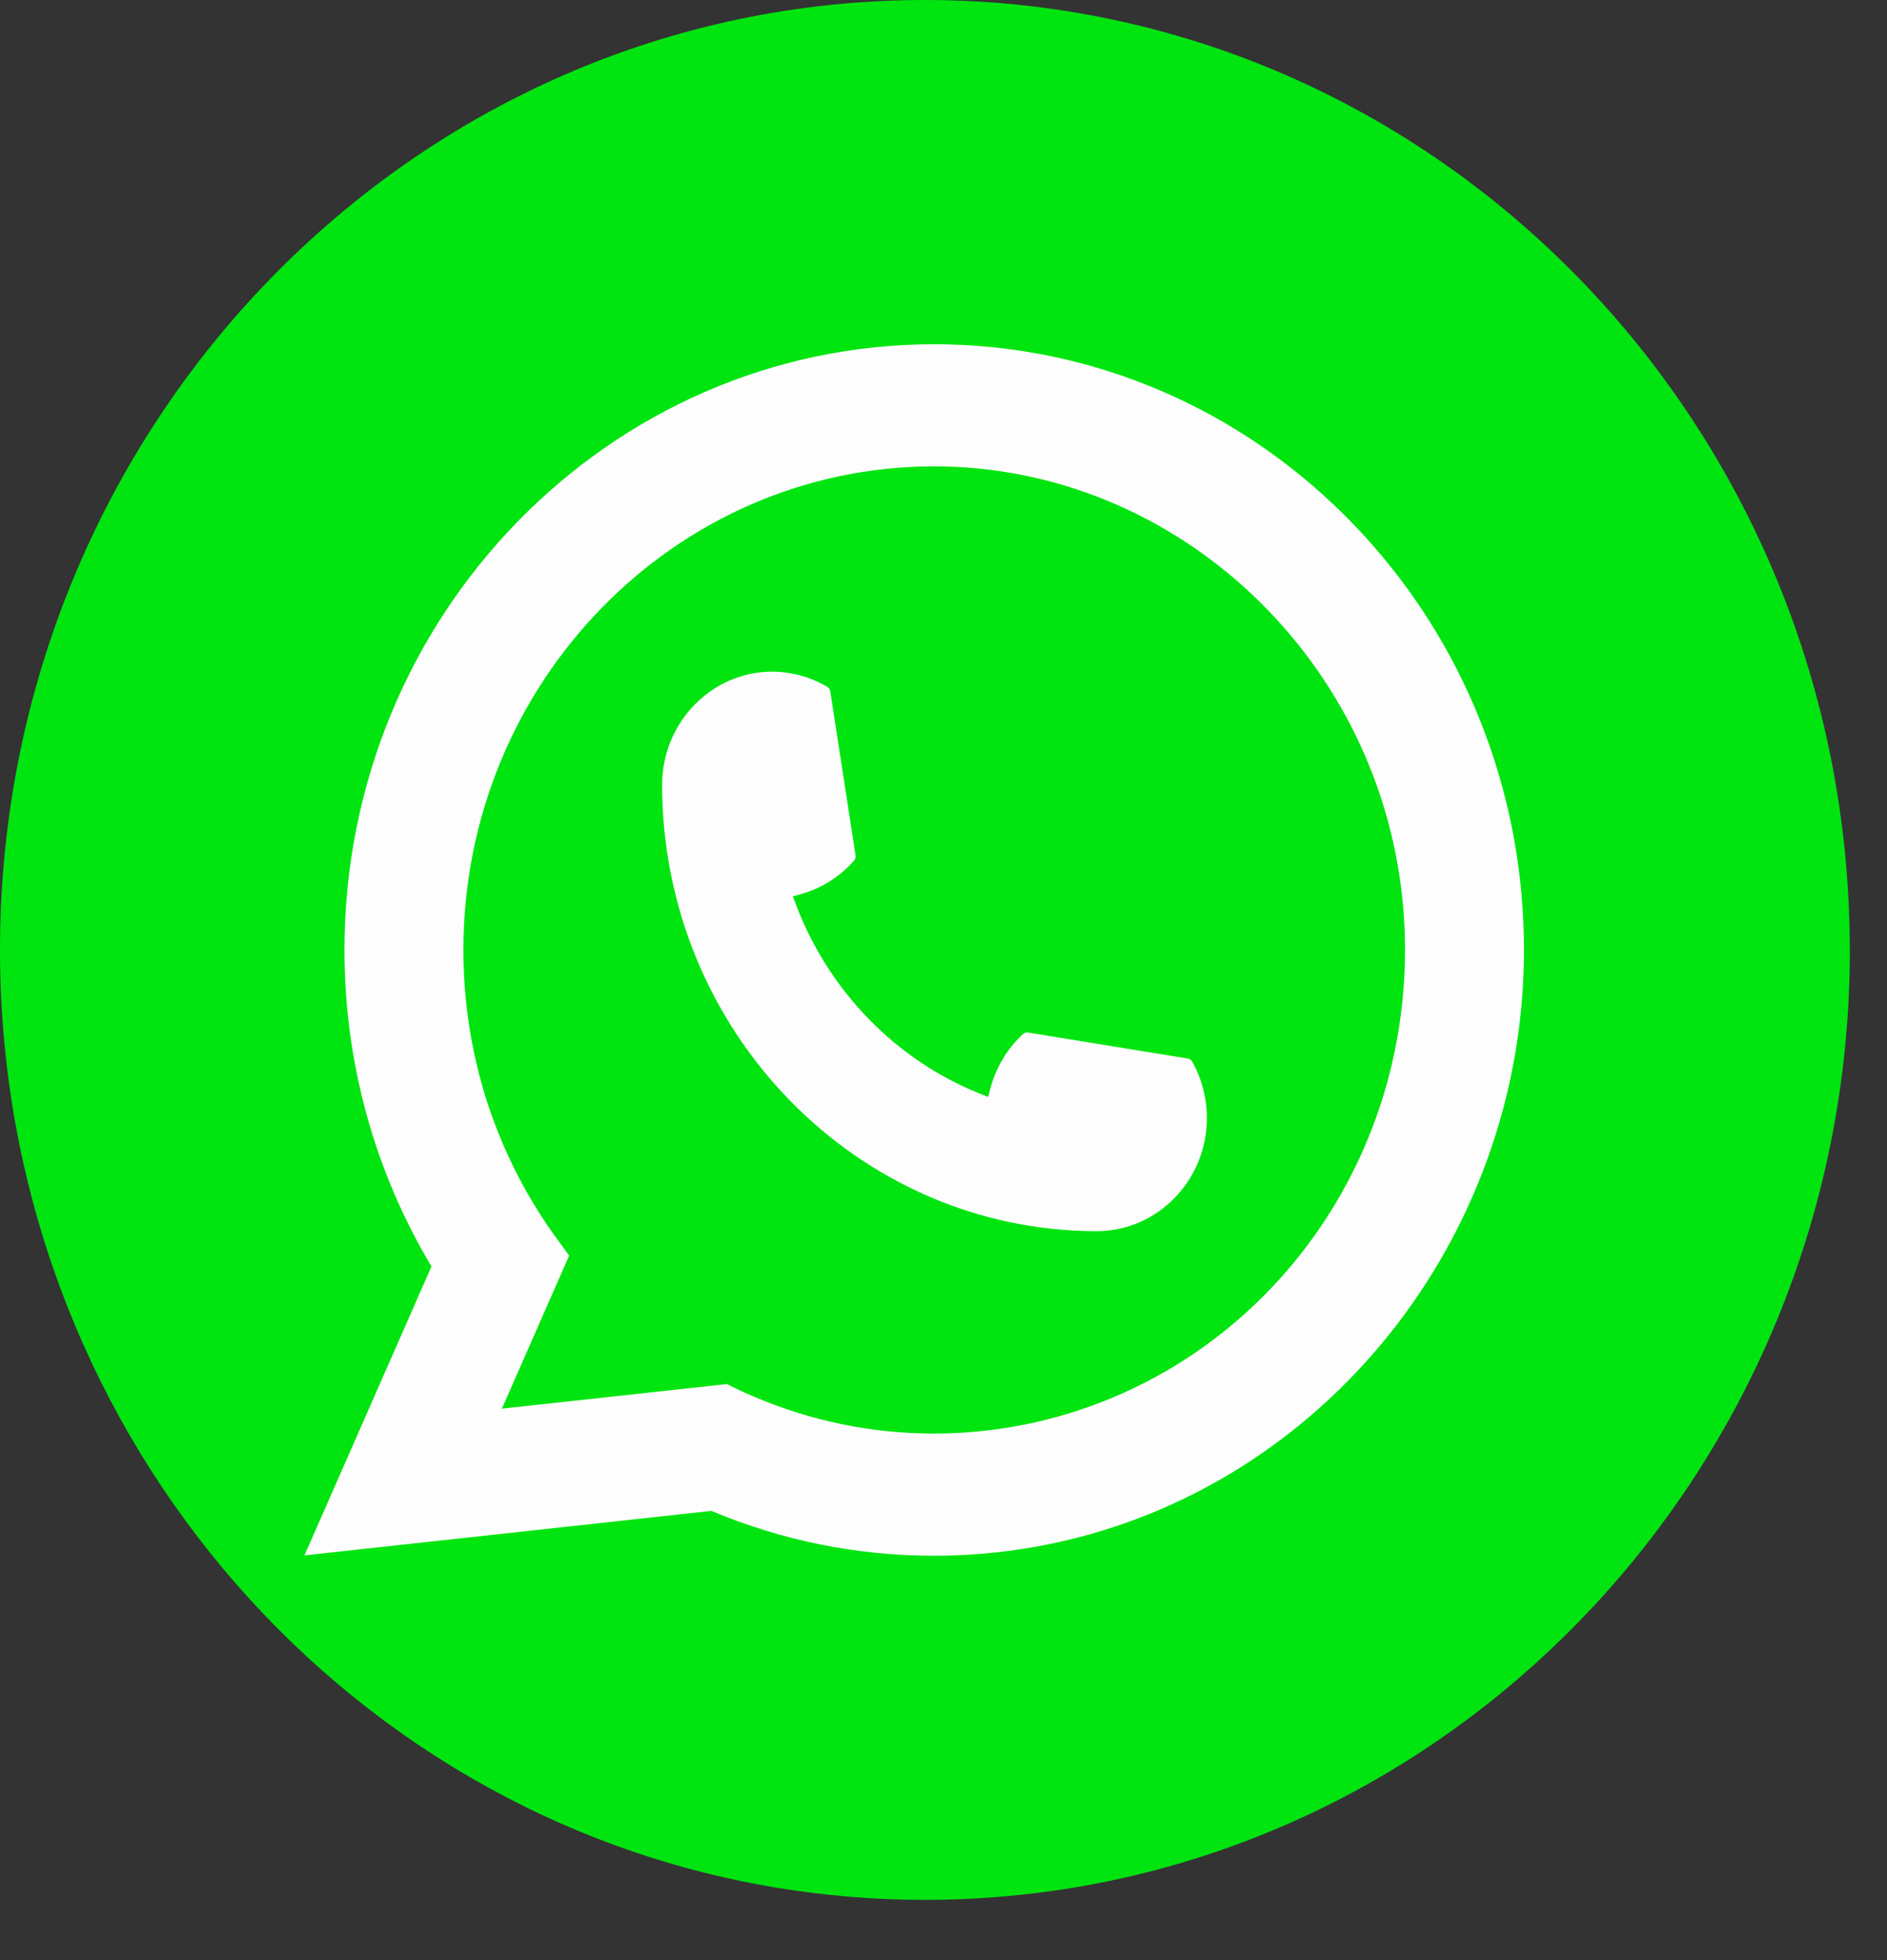 <?xml version="1.0" encoding="UTF-8"?> <svg xmlns="http://www.w3.org/2000/svg" width="26" height="27" viewBox="0 0 26 27" fill="none"><rect x="0" y="0" width="26" height="27" fill="#333333" stroke="none"/><path d="M25.488 13.085C25.488 19.694 20.716 25.157 14.519 26.044C13.939 26.127 13.346 26.17 12.744 26.17C12.049 26.17 11.368 26.113 10.703 26.003C4.634 25 0 19.598 0 13.085C0 5.858 5.705 0 12.743 0C19.782 0 25.487 5.858 25.487 13.085H25.488Z" fill="#00E510"></path><path d="M15.112 16.959C11.81 16.958 9.124 14.199 9.123 10.81C9.124 9.951 9.805 9.252 10.64 9.252C10.726 9.252 10.811 9.26 10.892 9.275C11.071 9.305 11.241 9.367 11.398 9.461C11.421 9.474 11.436 9.497 11.44 9.523L11.788 11.781C11.793 11.808 11.784 11.834 11.768 11.854C11.575 12.073 11.329 12.23 11.056 12.31L10.924 12.348L10.974 12.479C11.425 13.655 12.341 14.596 13.487 15.059L13.615 15.11L13.651 14.975C13.728 14.694 13.882 14.441 14.095 14.244C14.111 14.229 14.131 14.221 14.152 14.221C14.157 14.221 14.162 14.221 14.166 14.223L16.365 14.581C16.391 14.585 16.413 14.6 16.427 14.624C16.517 14.785 16.578 14.96 16.608 15.143C16.622 15.225 16.629 15.311 16.629 15.401C16.629 16.259 15.948 16.958 15.112 16.959V16.959Z" fill="#FDFDFD"></path><path d="M20.966 12.341C20.788 10.275 19.866 8.359 18.37 6.946C16.866 5.525 14.913 4.742 12.872 4.742C8.391 4.742 4.746 8.485 4.746 13.086C4.746 14.63 5.16 16.134 5.945 17.445L4.195 21.425L9.802 20.812C10.778 21.222 11.81 21.43 12.872 21.43C13.152 21.43 13.438 21.415 13.725 21.384C13.978 21.357 14.233 21.316 14.485 21.264C18.238 20.486 20.977 17.066 20.998 13.13V13.086C20.998 12.835 20.987 12.585 20.965 12.342L20.966 12.341ZM10.017 19.065L6.915 19.404L7.842 17.296L7.657 17.041C7.643 17.022 7.63 17.003 7.614 16.982C6.81 15.842 6.385 14.495 6.385 13.085C6.385 9.412 9.295 6.424 12.872 6.424C16.223 6.424 19.063 9.109 19.337 12.536C19.352 12.72 19.359 12.904 19.359 13.086C19.359 13.138 19.358 13.189 19.357 13.243C19.288 16.316 17.197 18.925 14.273 19.59C14.05 19.641 13.821 19.679 13.592 19.705C13.355 19.733 13.113 19.747 12.871 19.747C12.012 19.747 11.177 19.575 10.387 19.238C10.3 19.202 10.214 19.163 10.133 19.123L10.016 19.065L10.017 19.065Z" fill="#FDFDFD"></path></svg> 